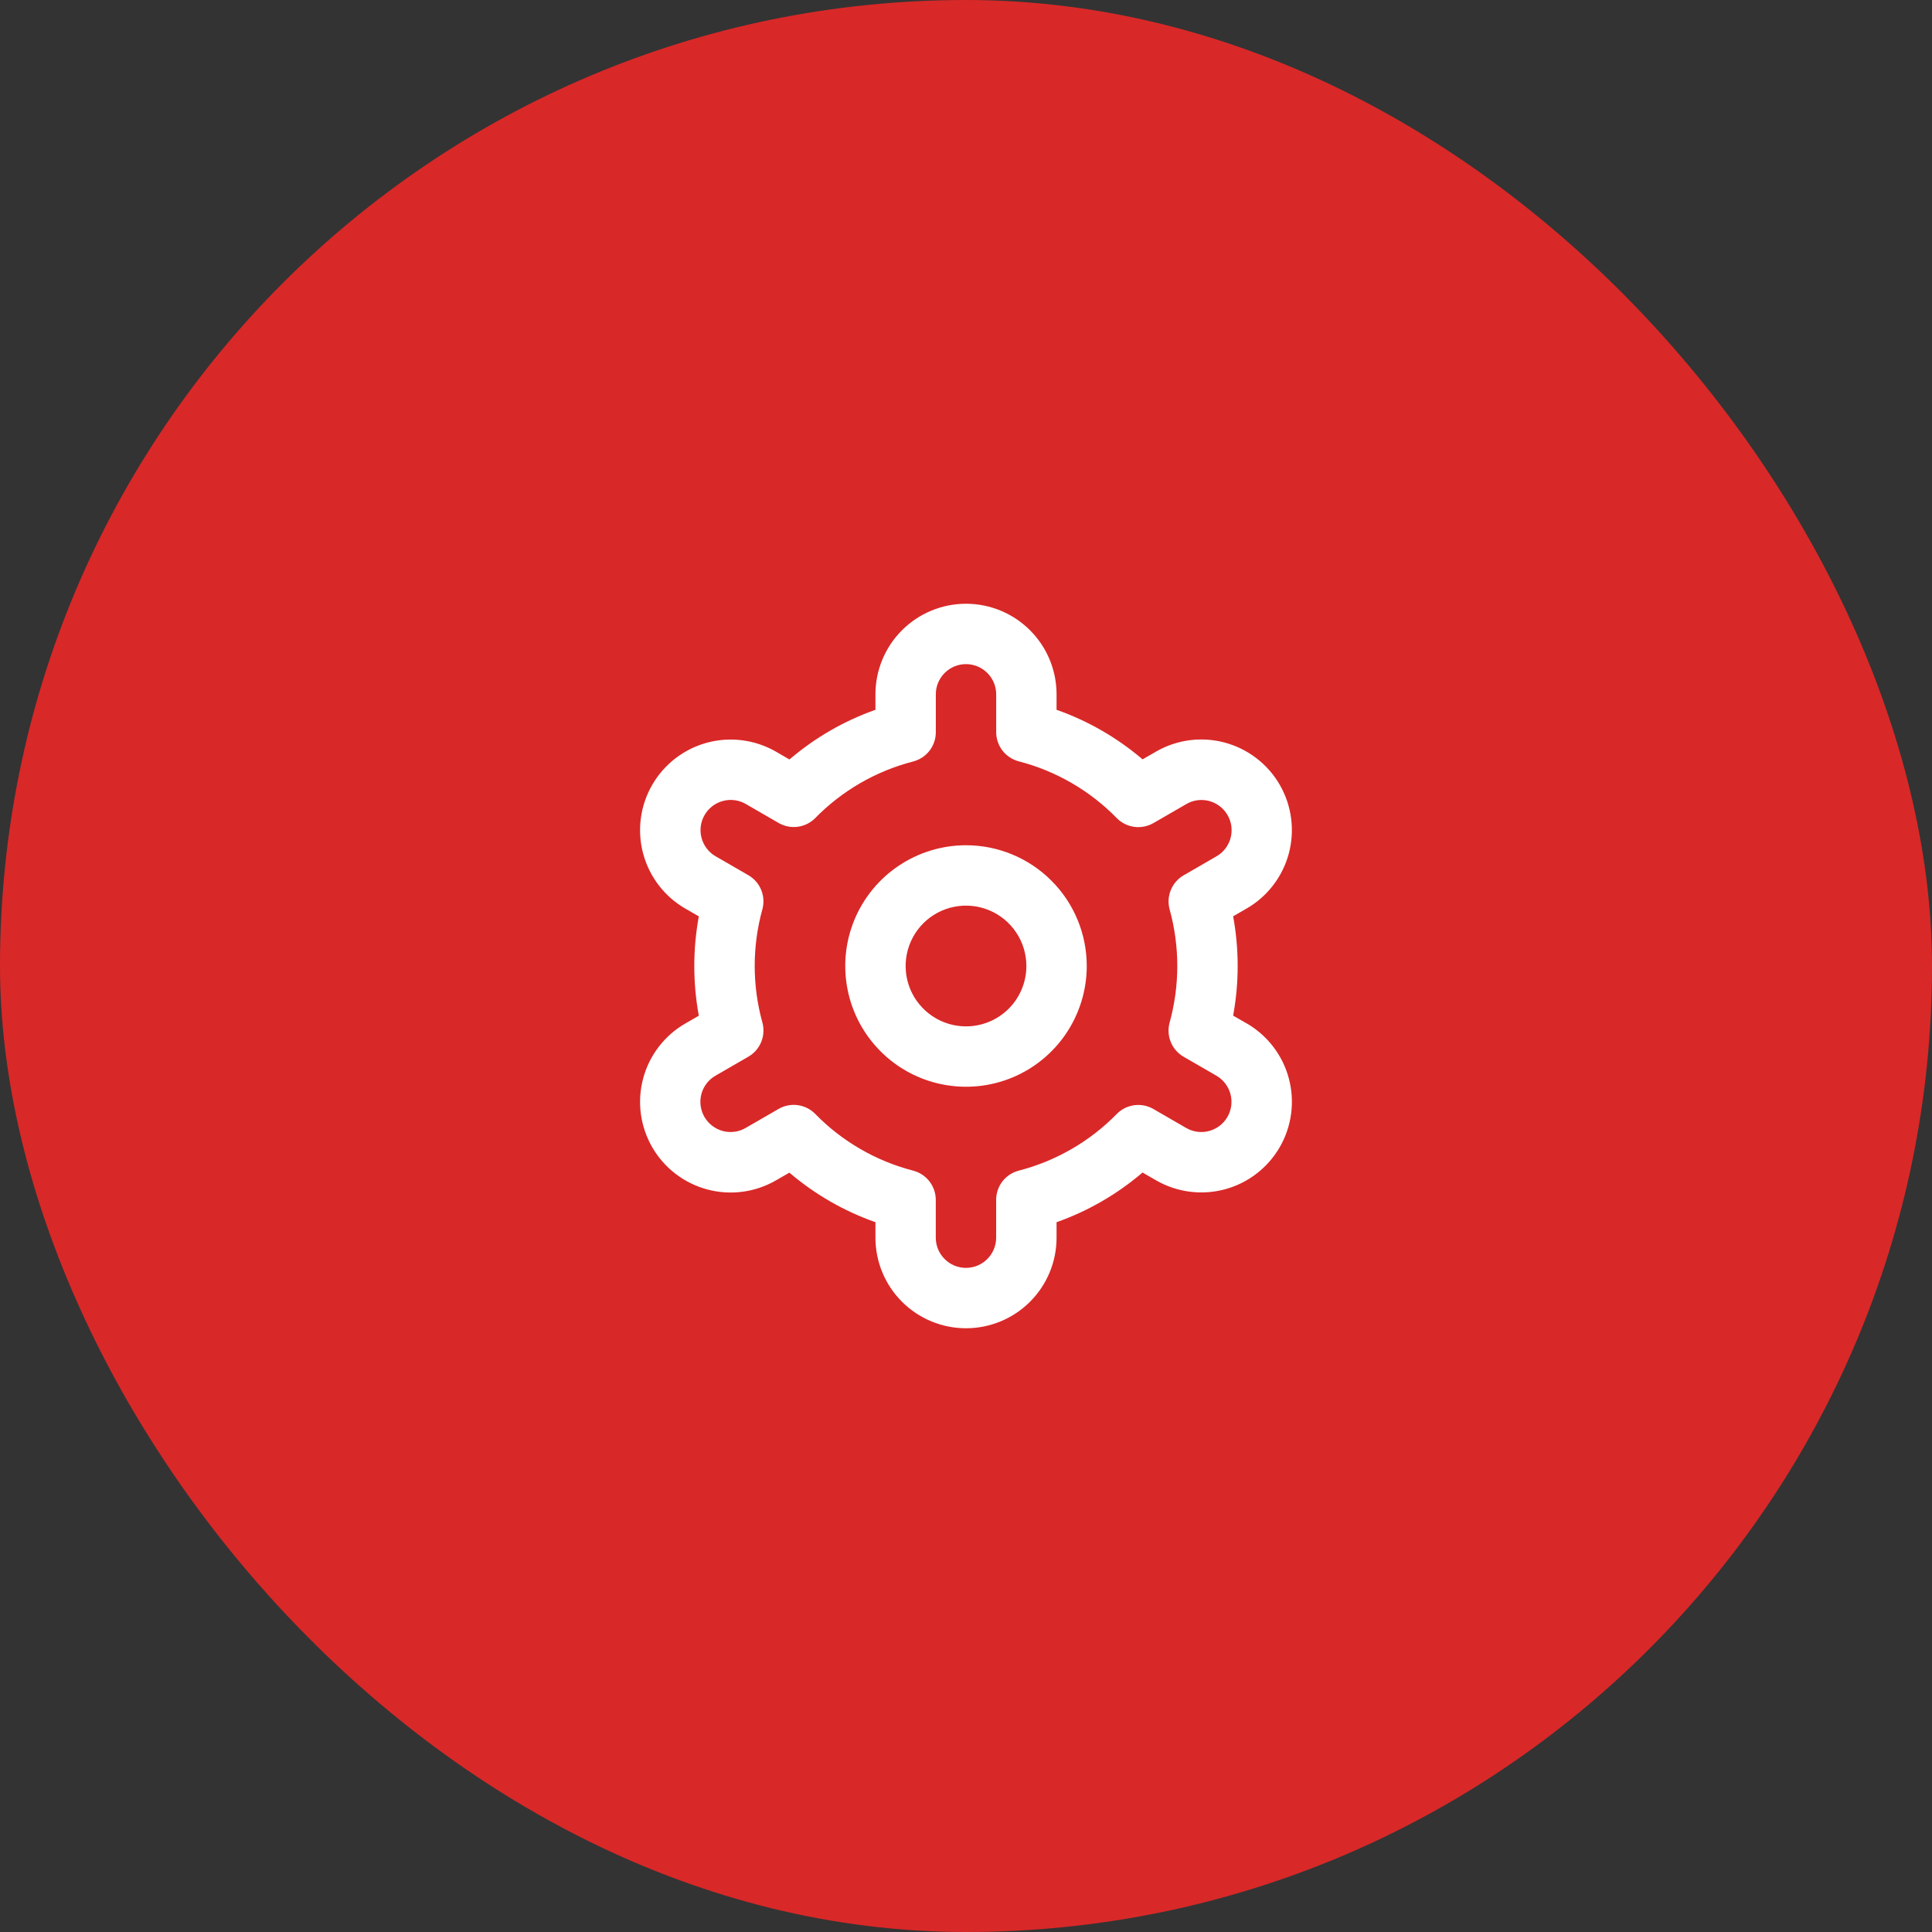 <svg width="48" height="48" viewBox="0 0 48 48" fill="none" xmlns="http://www.w3.org/2000/svg">
<rect x="0" y="0" width="48" height="48" fill="#333333" stroke="none"/>
<rect width="48" height="48" rx="24" fill="#D92828"/>
<g clip-path="url(#clip0_17541_138772)">
<path d="M24 21C23.407 21 22.827 21.176 22.333 21.506C21.84 21.835 21.455 22.304 21.228 22.852C21.001 23.4 20.942 24.003 21.058 24.585C21.173 25.167 21.459 25.702 21.879 26.121C22.298 26.541 22.833 26.827 23.415 26.942C23.997 27.058 24.6 26.999 25.148 26.772C25.696 26.545 26.165 26.16 26.494 25.667C26.824 25.173 27 24.593 27 24C27 23.204 26.684 22.441 26.121 21.879C25.559 21.316 24.796 21 24 21ZM24 25.5C23.703 25.5 23.413 25.412 23.167 25.247C22.92 25.082 22.728 24.848 22.614 24.574C22.501 24.3 22.471 23.998 22.529 23.707C22.587 23.416 22.73 23.149 22.939 22.939C23.149 22.73 23.416 22.587 23.707 22.529C23.998 22.471 24.3 22.501 24.574 22.614C24.848 22.728 25.082 22.92 25.247 23.167C25.412 23.413 25.5 23.703 25.5 24C25.5 24.398 25.342 24.779 25.061 25.061C24.779 25.342 24.398 25.5 24 25.5Z" fill="white"/>
<path d="M30.97 25.425L30.637 25.233C30.787 24.417 30.787 23.581 30.637 22.765L30.97 22.573C31.226 22.426 31.451 22.229 31.631 21.994C31.811 21.76 31.943 21.492 32.02 21.207C32.096 20.921 32.116 20.623 32.077 20.33C32.039 20.037 31.943 19.755 31.795 19.498C31.648 19.242 31.451 19.018 31.216 18.838C30.982 18.658 30.714 18.526 30.429 18.449C30.143 18.372 29.845 18.353 29.552 18.391C29.259 18.43 28.976 18.526 28.72 18.674L28.387 18.866C27.756 18.328 27.032 17.91 26.25 17.635V17.25C26.25 16.653 26.013 16.081 25.591 15.659C25.169 15.237 24.597 15 24 15C23.403 15 22.831 15.237 22.409 15.659C21.987 16.081 21.75 16.653 21.75 17.25V17.635C20.968 17.911 20.244 18.33 19.614 18.869L19.279 18.675C18.761 18.377 18.147 18.296 17.57 18.451C16.994 18.605 16.502 18.983 16.204 19.5C15.905 20.017 15.825 20.632 15.979 21.208C16.134 21.785 16.511 22.277 17.029 22.575L17.362 22.767C17.212 23.583 17.212 24.419 17.362 25.235L17.029 25.427C16.511 25.725 16.134 26.216 15.979 26.793C15.825 27.37 15.905 27.984 16.204 28.502C16.502 29.019 16.994 29.396 17.57 29.551C18.147 29.706 18.761 29.625 19.279 29.326L19.612 29.134C20.243 29.672 20.968 30.09 21.75 30.365V30.75C21.75 31.347 21.987 31.919 22.409 32.341C22.831 32.763 23.403 33 24 33C24.597 33 25.169 32.763 25.591 32.341C26.013 31.919 26.25 31.347 26.25 30.75V30.365C27.032 30.089 27.756 29.67 28.386 29.131L28.721 29.324C29.238 29.623 29.853 29.703 30.43 29.549C31.006 29.394 31.498 29.016 31.796 28.499C32.094 27.982 32.175 27.368 32.02 26.791C31.866 26.214 31.488 25.723 30.971 25.424L30.97 25.425ZM29.059 22.593C29.313 23.513 29.313 24.485 29.059 25.405C29.015 25.566 29.025 25.736 29.088 25.89C29.151 26.044 29.263 26.172 29.407 26.255L30.22 26.725C30.393 26.824 30.518 26.988 30.57 27.18C30.622 27.372 30.595 27.577 30.495 27.75C30.396 27.922 30.232 28.048 30.04 28.099C29.848 28.151 29.643 28.124 29.47 28.024L28.656 27.553C28.512 27.47 28.344 27.437 28.179 27.459C28.014 27.482 27.861 27.558 27.745 27.677C27.077 28.359 26.236 28.845 25.312 29.084C25.151 29.125 25.008 29.219 24.906 29.35C24.804 29.482 24.749 29.644 24.749 29.81V30.75C24.749 30.949 24.67 31.14 24.529 31.28C24.389 31.421 24.198 31.5 23.999 31.5C23.8 31.5 23.609 31.421 23.469 31.28C23.328 31.14 23.249 30.949 23.249 30.75V29.811C23.249 29.645 23.194 29.483 23.092 29.351C22.99 29.22 22.847 29.126 22.686 29.084C21.762 28.845 20.921 28.358 20.254 27.675C20.138 27.556 19.985 27.48 19.82 27.457C19.655 27.435 19.487 27.468 19.343 27.551L18.53 28.021C18.445 28.072 18.35 28.104 18.252 28.118C18.154 28.131 18.055 28.125 17.959 28.1C17.863 28.074 17.774 28.03 17.695 27.97C17.617 27.91 17.551 27.835 17.501 27.75C17.452 27.664 17.42 27.569 17.407 27.471C17.394 27.373 17.401 27.273 17.427 27.178C17.453 27.082 17.497 26.993 17.558 26.915C17.619 26.837 17.694 26.771 17.78 26.723L18.593 26.253C18.737 26.17 18.849 26.041 18.912 25.888C18.975 25.734 18.985 25.563 18.941 25.403C18.687 24.483 18.687 23.511 18.941 22.591C18.985 22.431 18.974 22.261 18.911 22.108C18.848 21.955 18.736 21.827 18.592 21.744L17.779 21.274C17.607 21.175 17.481 21.011 17.43 20.819C17.378 20.627 17.405 20.422 17.505 20.25C17.604 20.077 17.768 19.951 17.96 19.9C18.152 19.848 18.357 19.875 18.529 19.975L19.344 20.446C19.488 20.529 19.655 20.563 19.82 20.541C19.985 20.519 20.137 20.443 20.254 20.325C20.922 19.643 21.763 19.157 22.687 18.919C22.848 18.877 22.991 18.783 23.094 18.651C23.196 18.518 23.251 18.356 23.25 18.189V17.25C23.25 17.051 23.329 16.86 23.47 16.72C23.61 16.579 23.801 16.5 24 16.5C24.199 16.5 24.39 16.579 24.53 16.72C24.671 16.86 24.75 17.051 24.75 17.25V18.189C24.75 18.355 24.805 18.517 24.907 18.649C25.009 18.78 25.152 18.874 25.313 18.916C26.237 19.155 27.078 19.642 27.745 20.325C27.862 20.444 28.015 20.52 28.18 20.543C28.345 20.565 28.512 20.532 28.657 20.449L29.47 19.979C29.555 19.928 29.649 19.896 29.747 19.882C29.845 19.869 29.945 19.875 30.041 19.9C30.136 19.926 30.226 19.97 30.305 20.03C30.383 20.09 30.449 20.165 30.498 20.25C30.548 20.336 30.58 20.431 30.593 20.529C30.605 20.627 30.599 20.727 30.573 20.822C30.547 20.918 30.502 21.007 30.442 21.085C30.381 21.163 30.306 21.229 30.22 21.277L29.407 21.747C29.263 21.83 29.152 21.958 29.089 22.111C29.026 22.264 29.016 22.434 29.059 22.594V22.593Z" fill="white"/>
</g>
<defs>
<clipPath id="clip0_17541_138772">
<rect width="18" height="18" fill="white" transform="translate(15 15)"/>
</clipPath>
</defs>
</svg>
